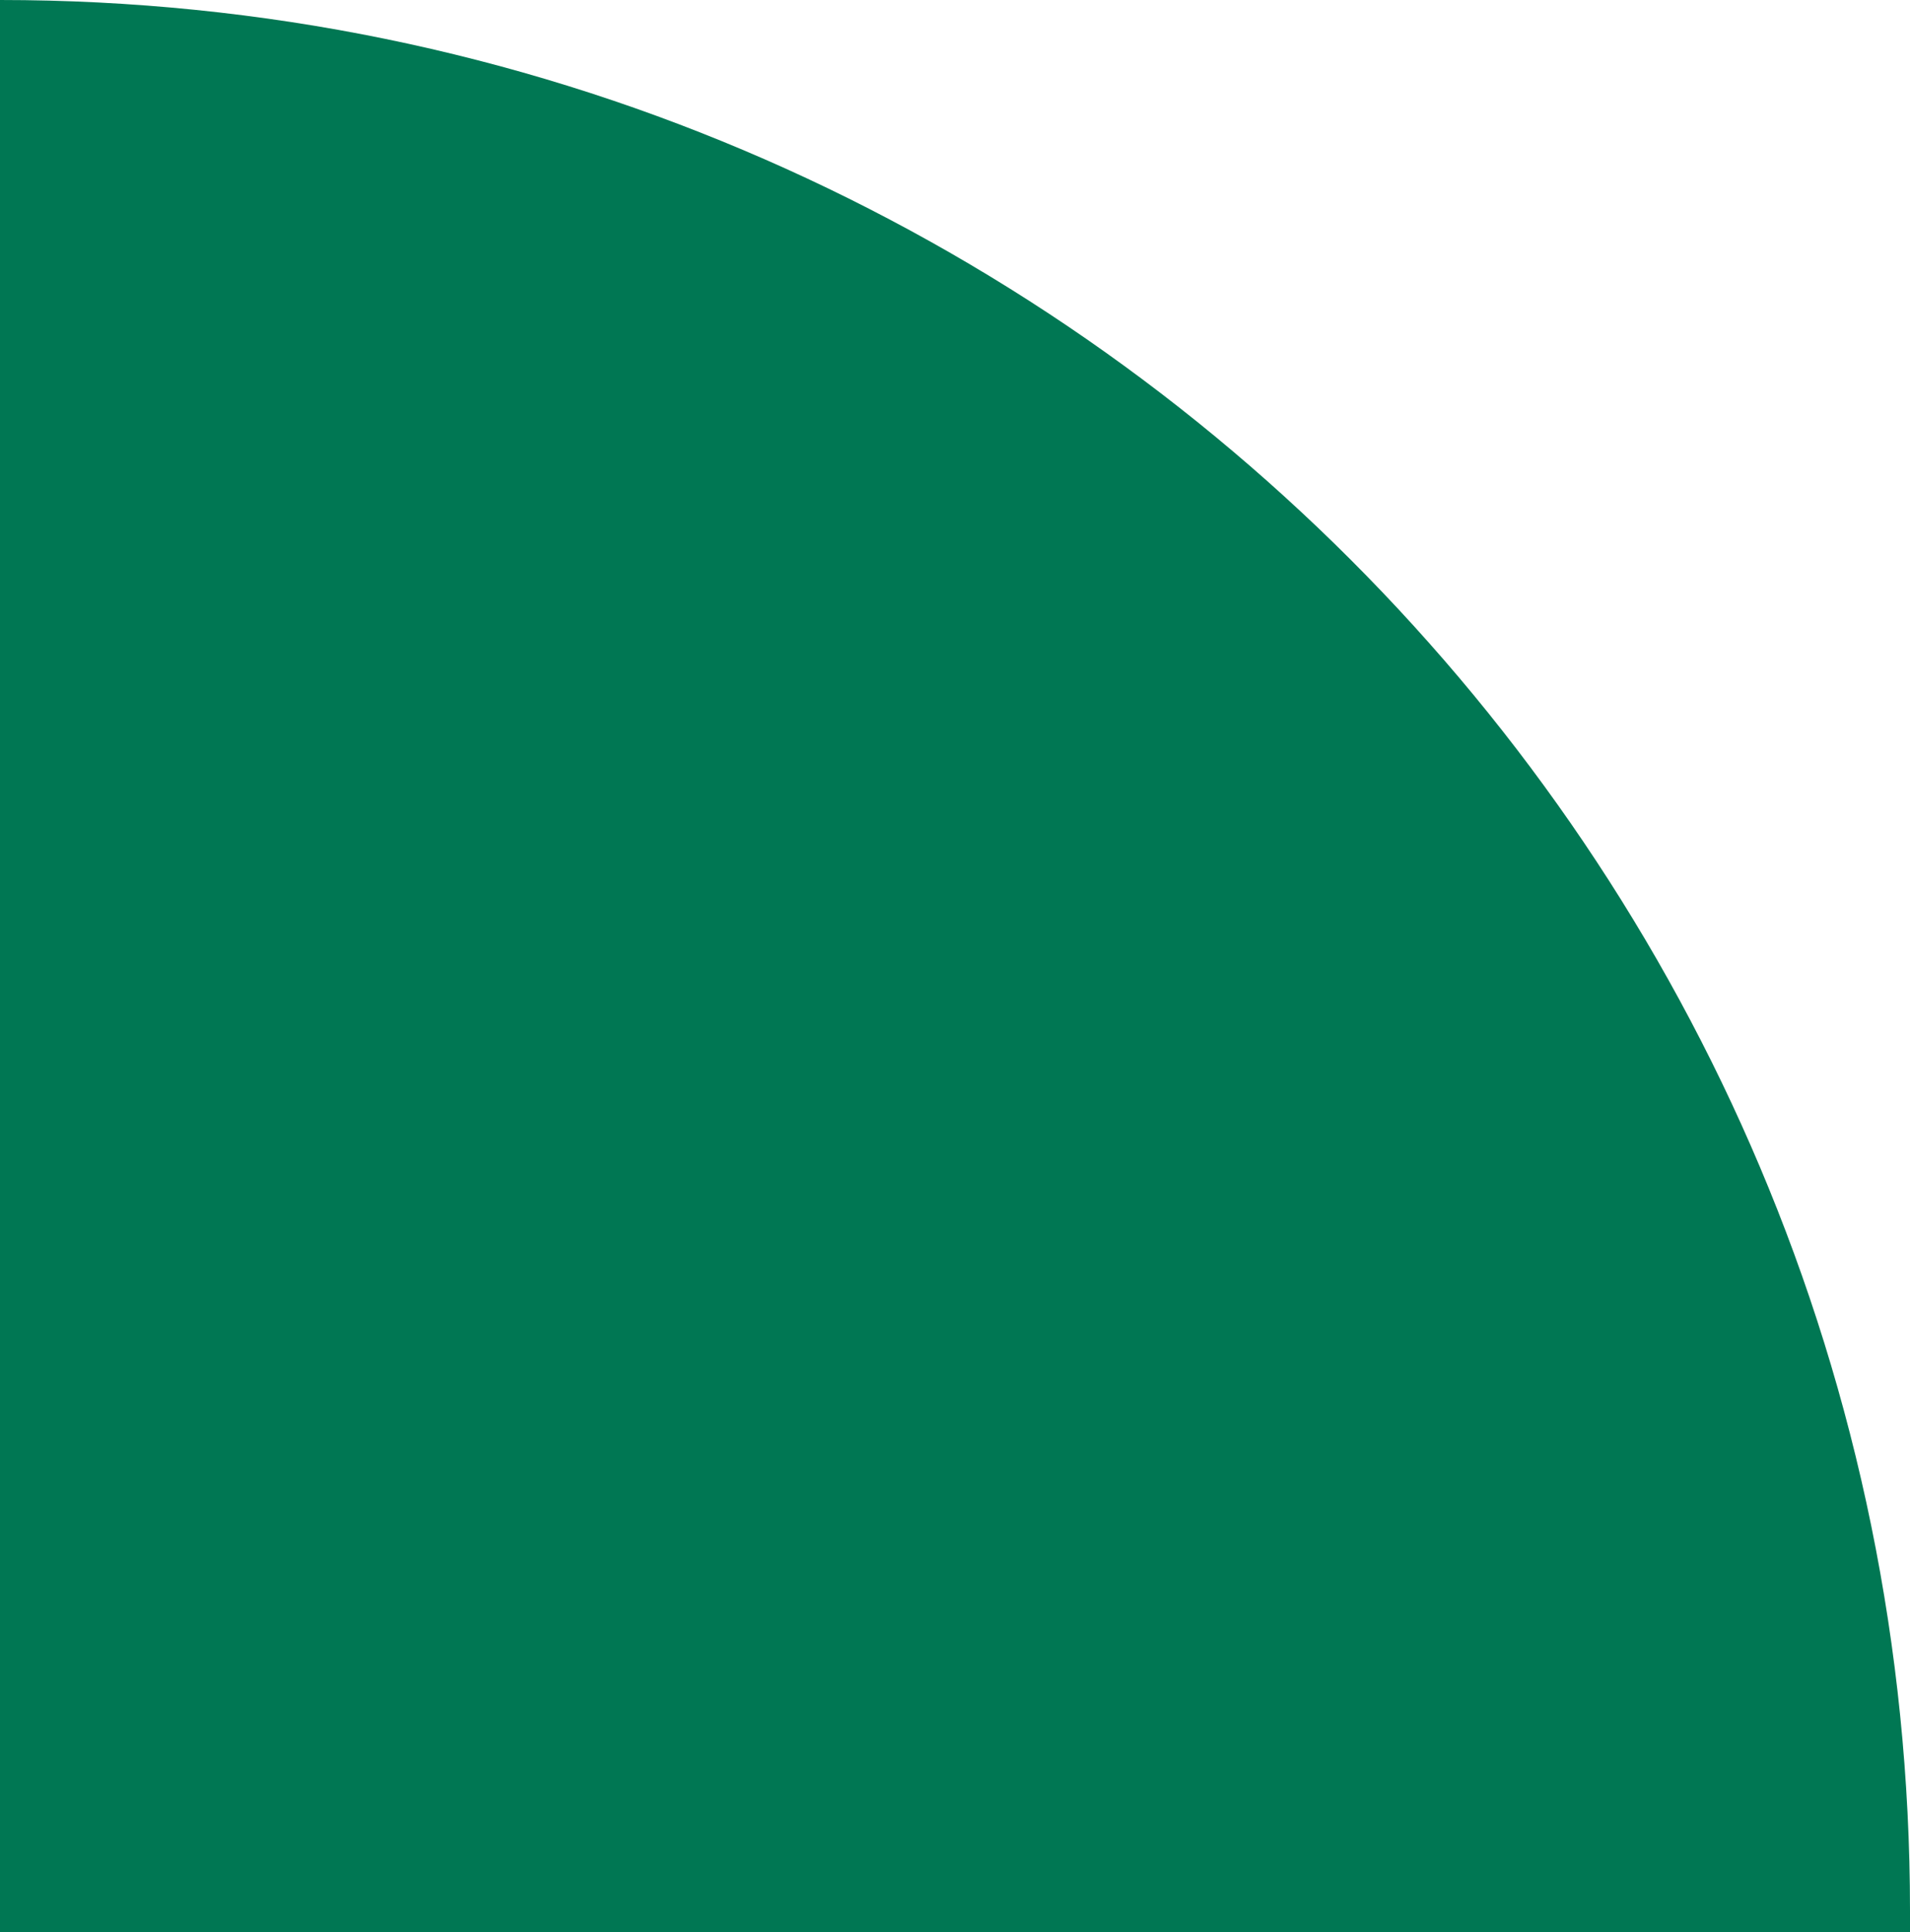 <svg width="89" height="90" viewBox="0 0 89 90" fill="none" xmlns="http://www.w3.org/2000/svg">
<path d="M0 90L-3.93403e-06 0V0C49.153 -2.14856e-06 89 39.847 89 89L89 90L0 90Z" fill="#007753"/>
</svg>
